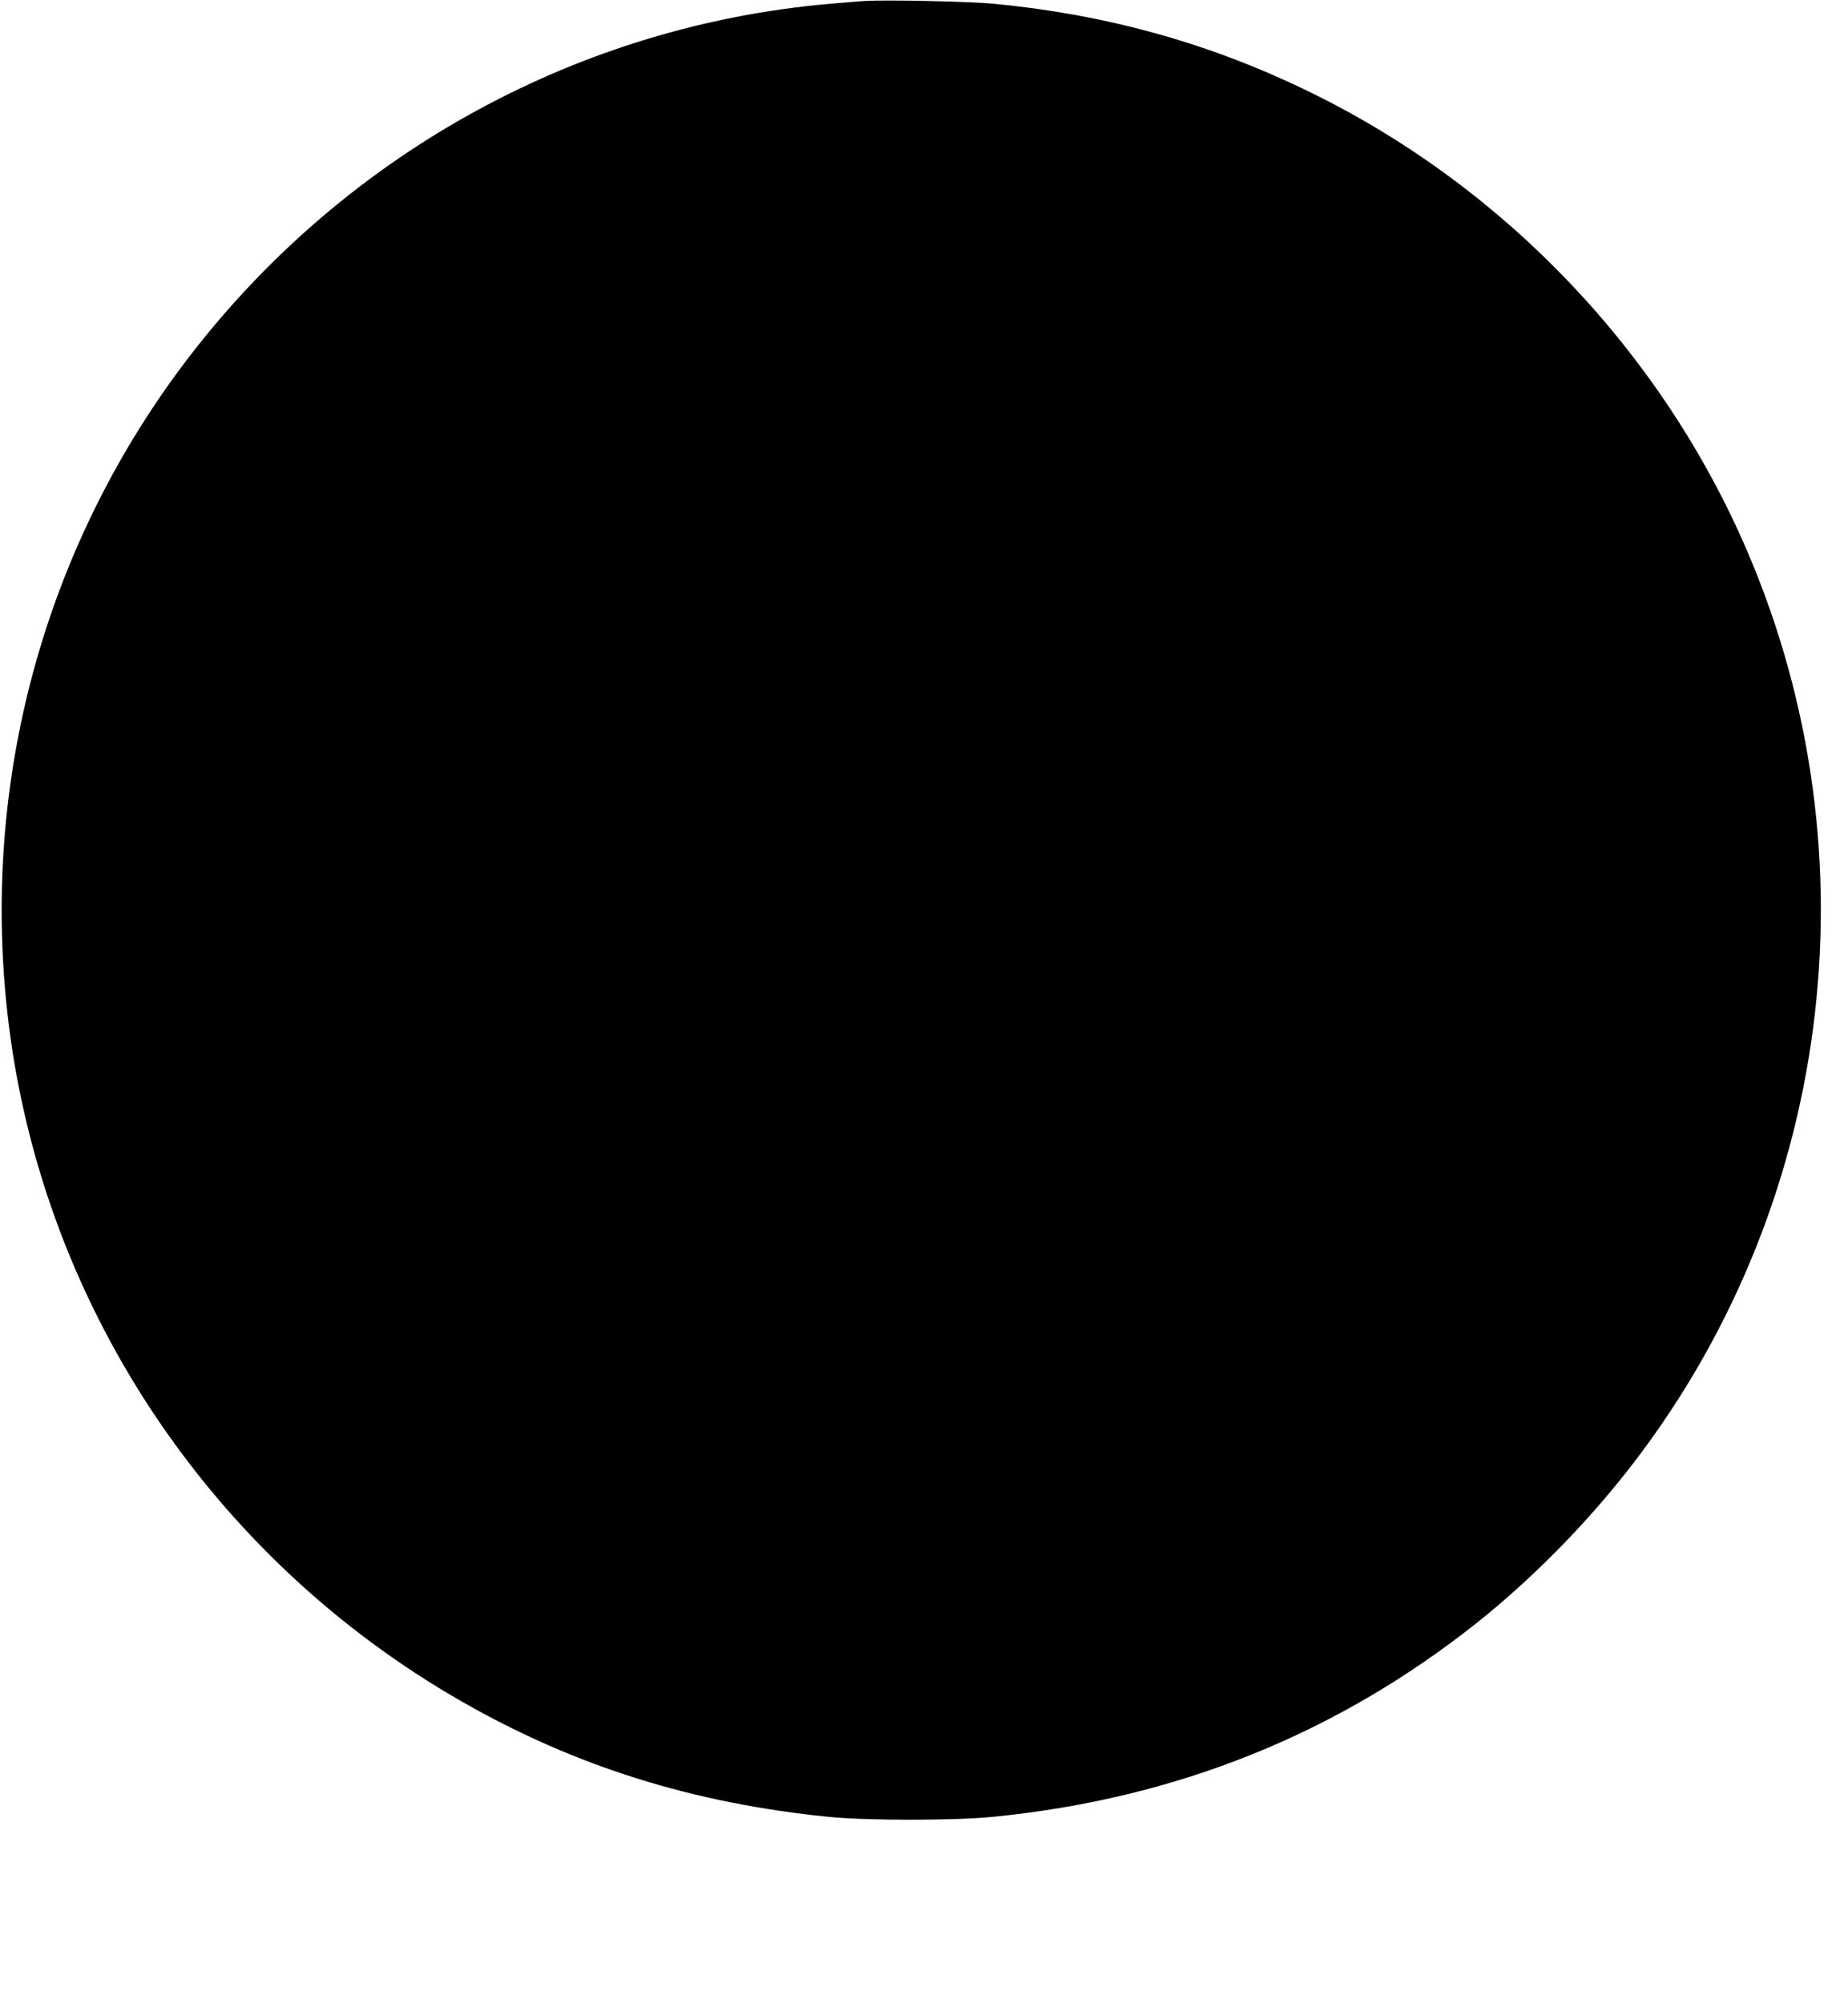  <svg version="1.0" xmlns="http://www.w3.org/2000/svg"
 width="1181pt" height="1280pt" viewBox="0 0 1181 1280"
 preserveAspectRatio="xMidYMid meet"><g transform="translate(0,1280) scale(0.1,-0.1)"
fill="#000000" stroke="none">
<path d="M5530 12794 c-36 -2 -141 -11 -235 -19 -1583 -140 -3041 -932 -4036
-2190 -947 -1198 -1381 -2715 -1213 -4245 201 -1839 1286 -3485 2909 -4412
721 -412 1474 -648 2345 -735 244 -24 805 -24 1050 1 1168 116 2195 529 3092
1242 339 270 679 613 955 964 1309 1664 1606 3923 772 5872 -543 1269 -1544
2324 -2784 2933 -639 314 -1296 499 -2025 570 -158 16 -686 27 -830 19z"/>
</g>
</svg>
